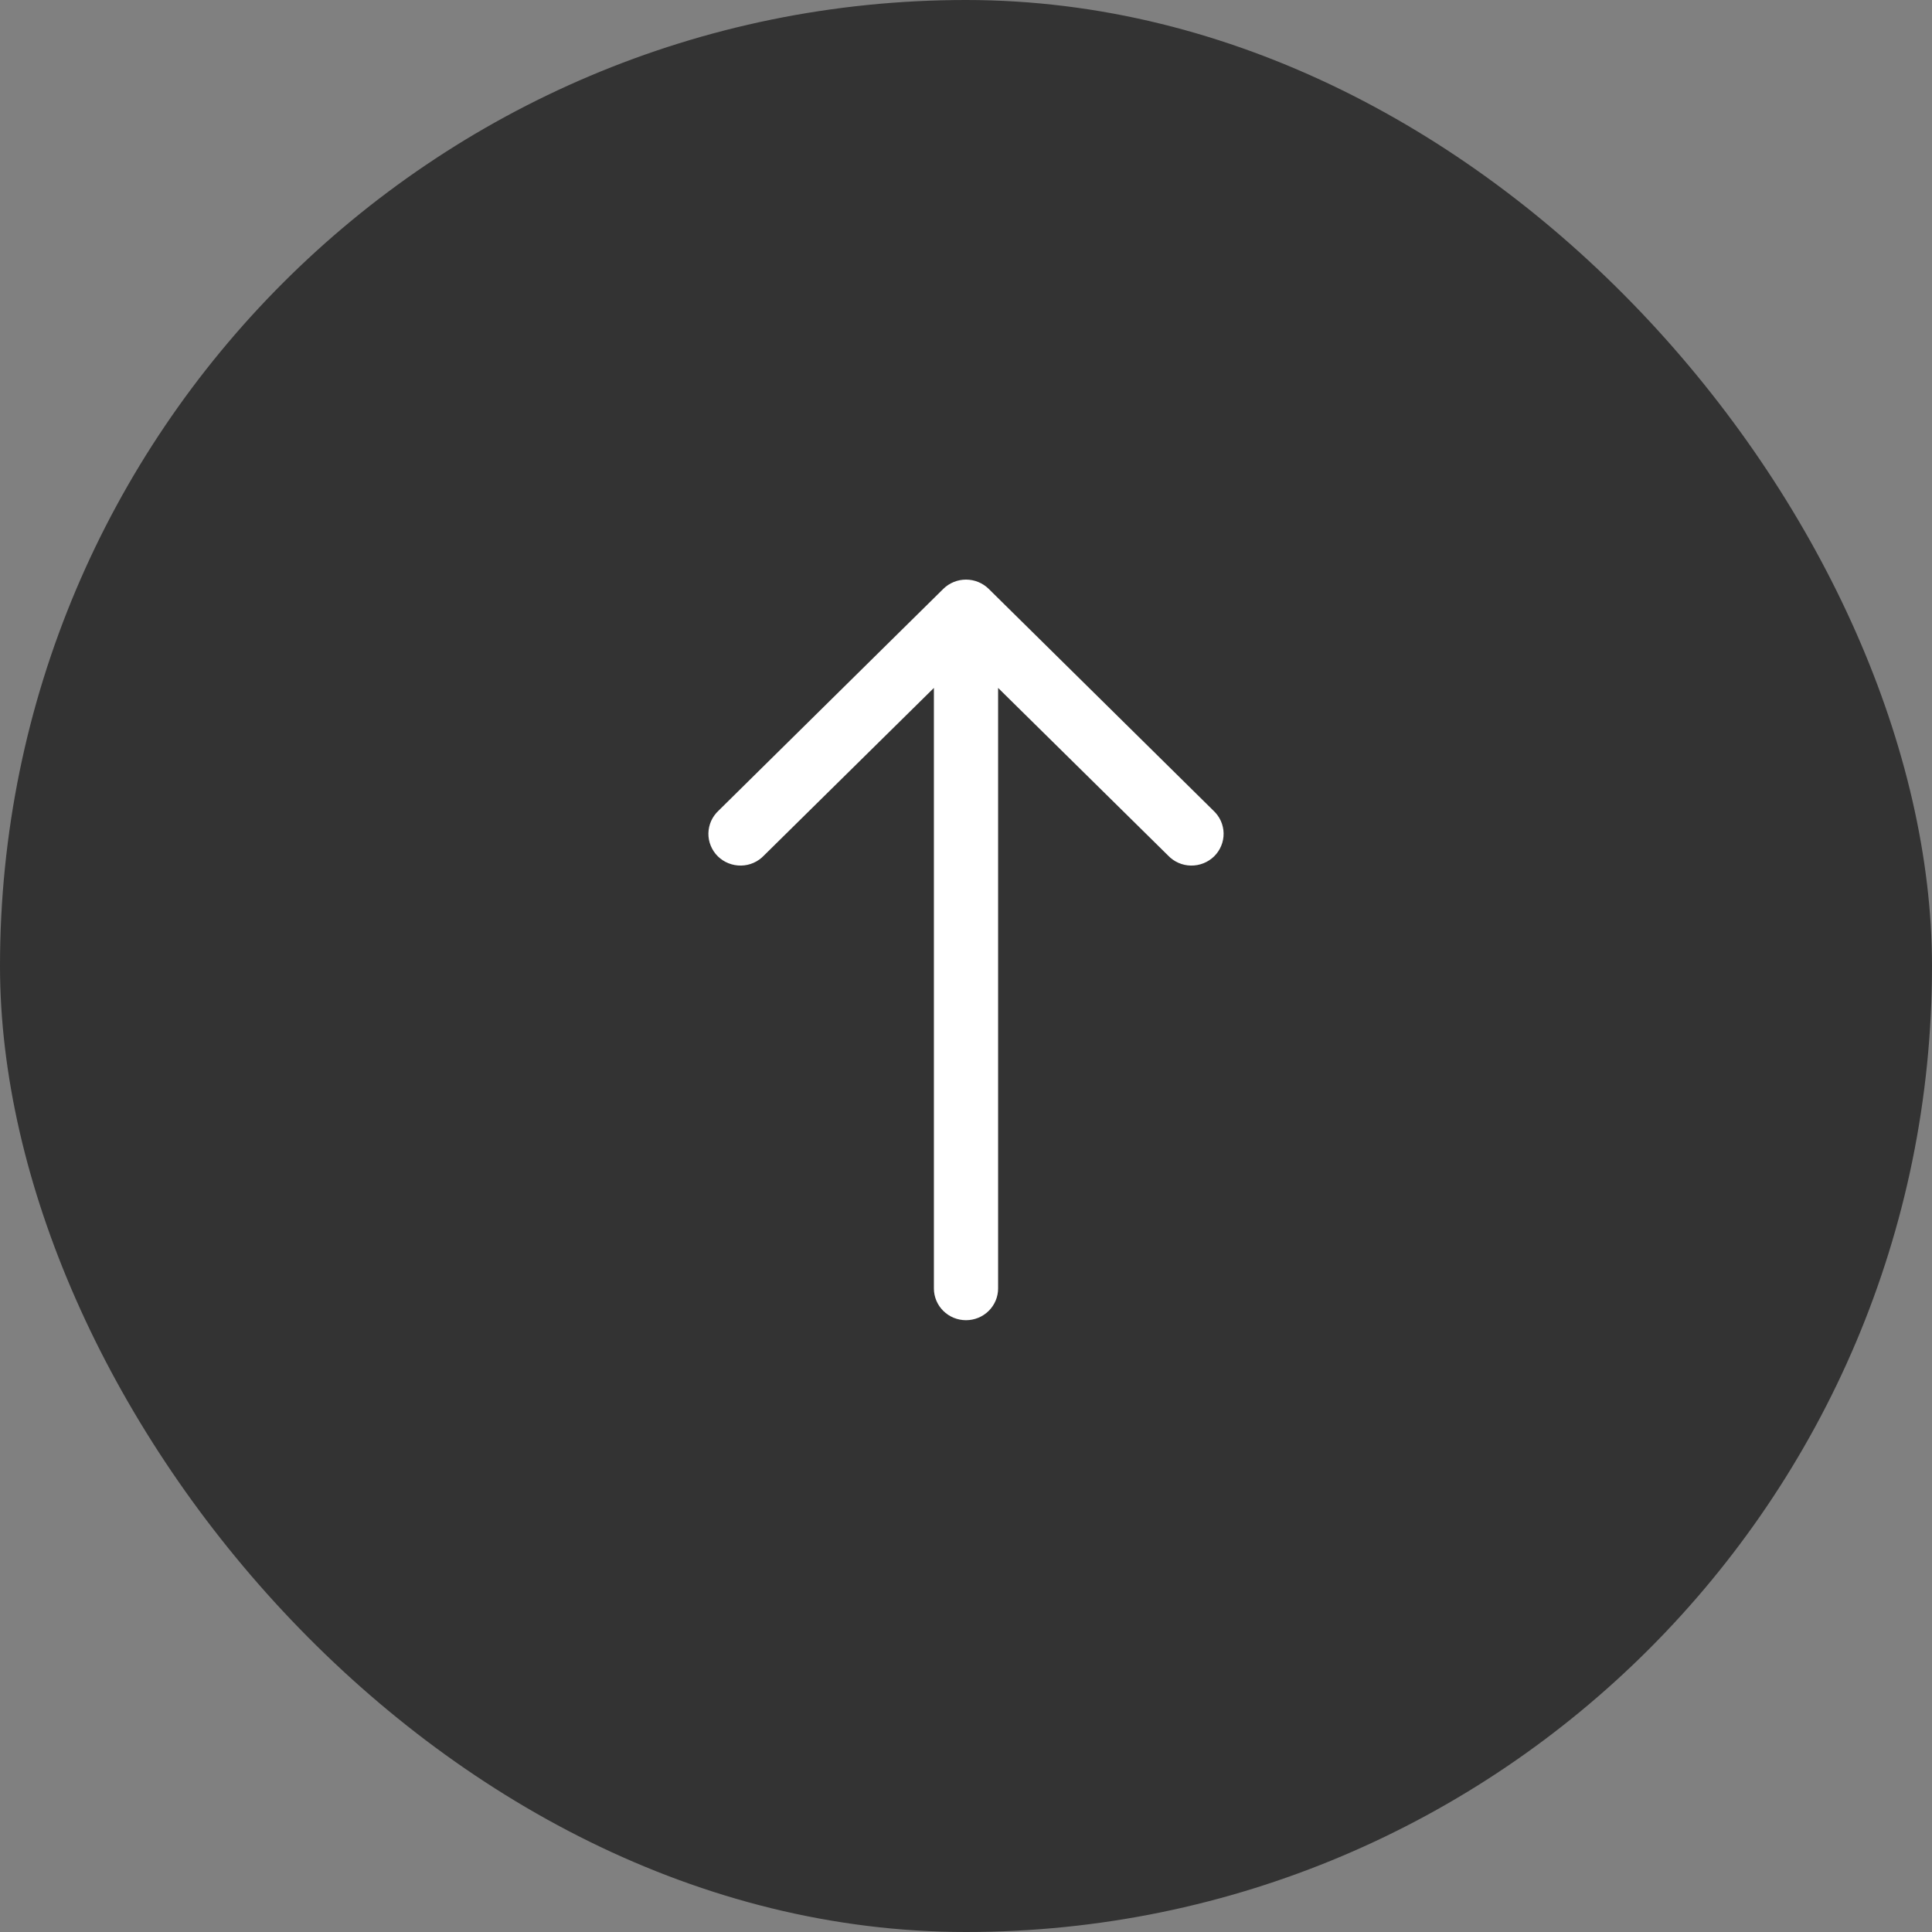 <svg width="60" height="60" viewBox="0 0 60 60" fill="none" xmlns="http://www.w3.org/2000/svg">
<rect x="0" y="0" width="60" height="60" fill="#808080" stroke="none"/>
<rect width="60" height="60" rx="30" fill="#333333"/>
<path fill-rule="evenodd" clip-rule="evenodd" d="M29.295 18.288C29.482 18.104 29.736 18 30 18C30.264 18 30.518 18.104 30.705 18.288L37.683 25.174C37.781 25.265 37.859 25.373 37.914 25.494C37.968 25.615 37.998 25.746 38 25.878C38.002 26.011 37.978 26.142 37.927 26.265C37.877 26.387 37.803 26.499 37.708 26.593C37.613 26.686 37.5 26.76 37.376 26.809C37.252 26.859 37.119 26.883 36.985 26.881C36.851 26.879 36.719 26.85 36.597 26.796C36.475 26.742 36.364 26.664 36.273 26.567L30.997 21.364V40.014C30.997 40.276 30.892 40.526 30.705 40.711C30.518 40.896 30.265 41 30 41C29.735 41 29.482 40.896 29.295 40.711C29.108 40.526 29.003 40.276 29.003 40.014V21.364L23.727 26.567C23.636 26.664 23.525 26.742 23.403 26.796C23.281 26.85 23.149 26.879 23.015 26.881C22.881 26.883 22.748 26.859 22.624 26.809C22.5 26.76 22.387 26.686 22.292 26.593C22.197 26.499 22.123 26.387 22.073 26.265C22.022 26.142 21.998 26.011 22 25.878C22.003 25.746 22.032 25.615 22.086 25.494C22.141 25.373 22.219 25.265 22.317 25.174L29.295 18.288Z" fill="white"/>
</svg>
